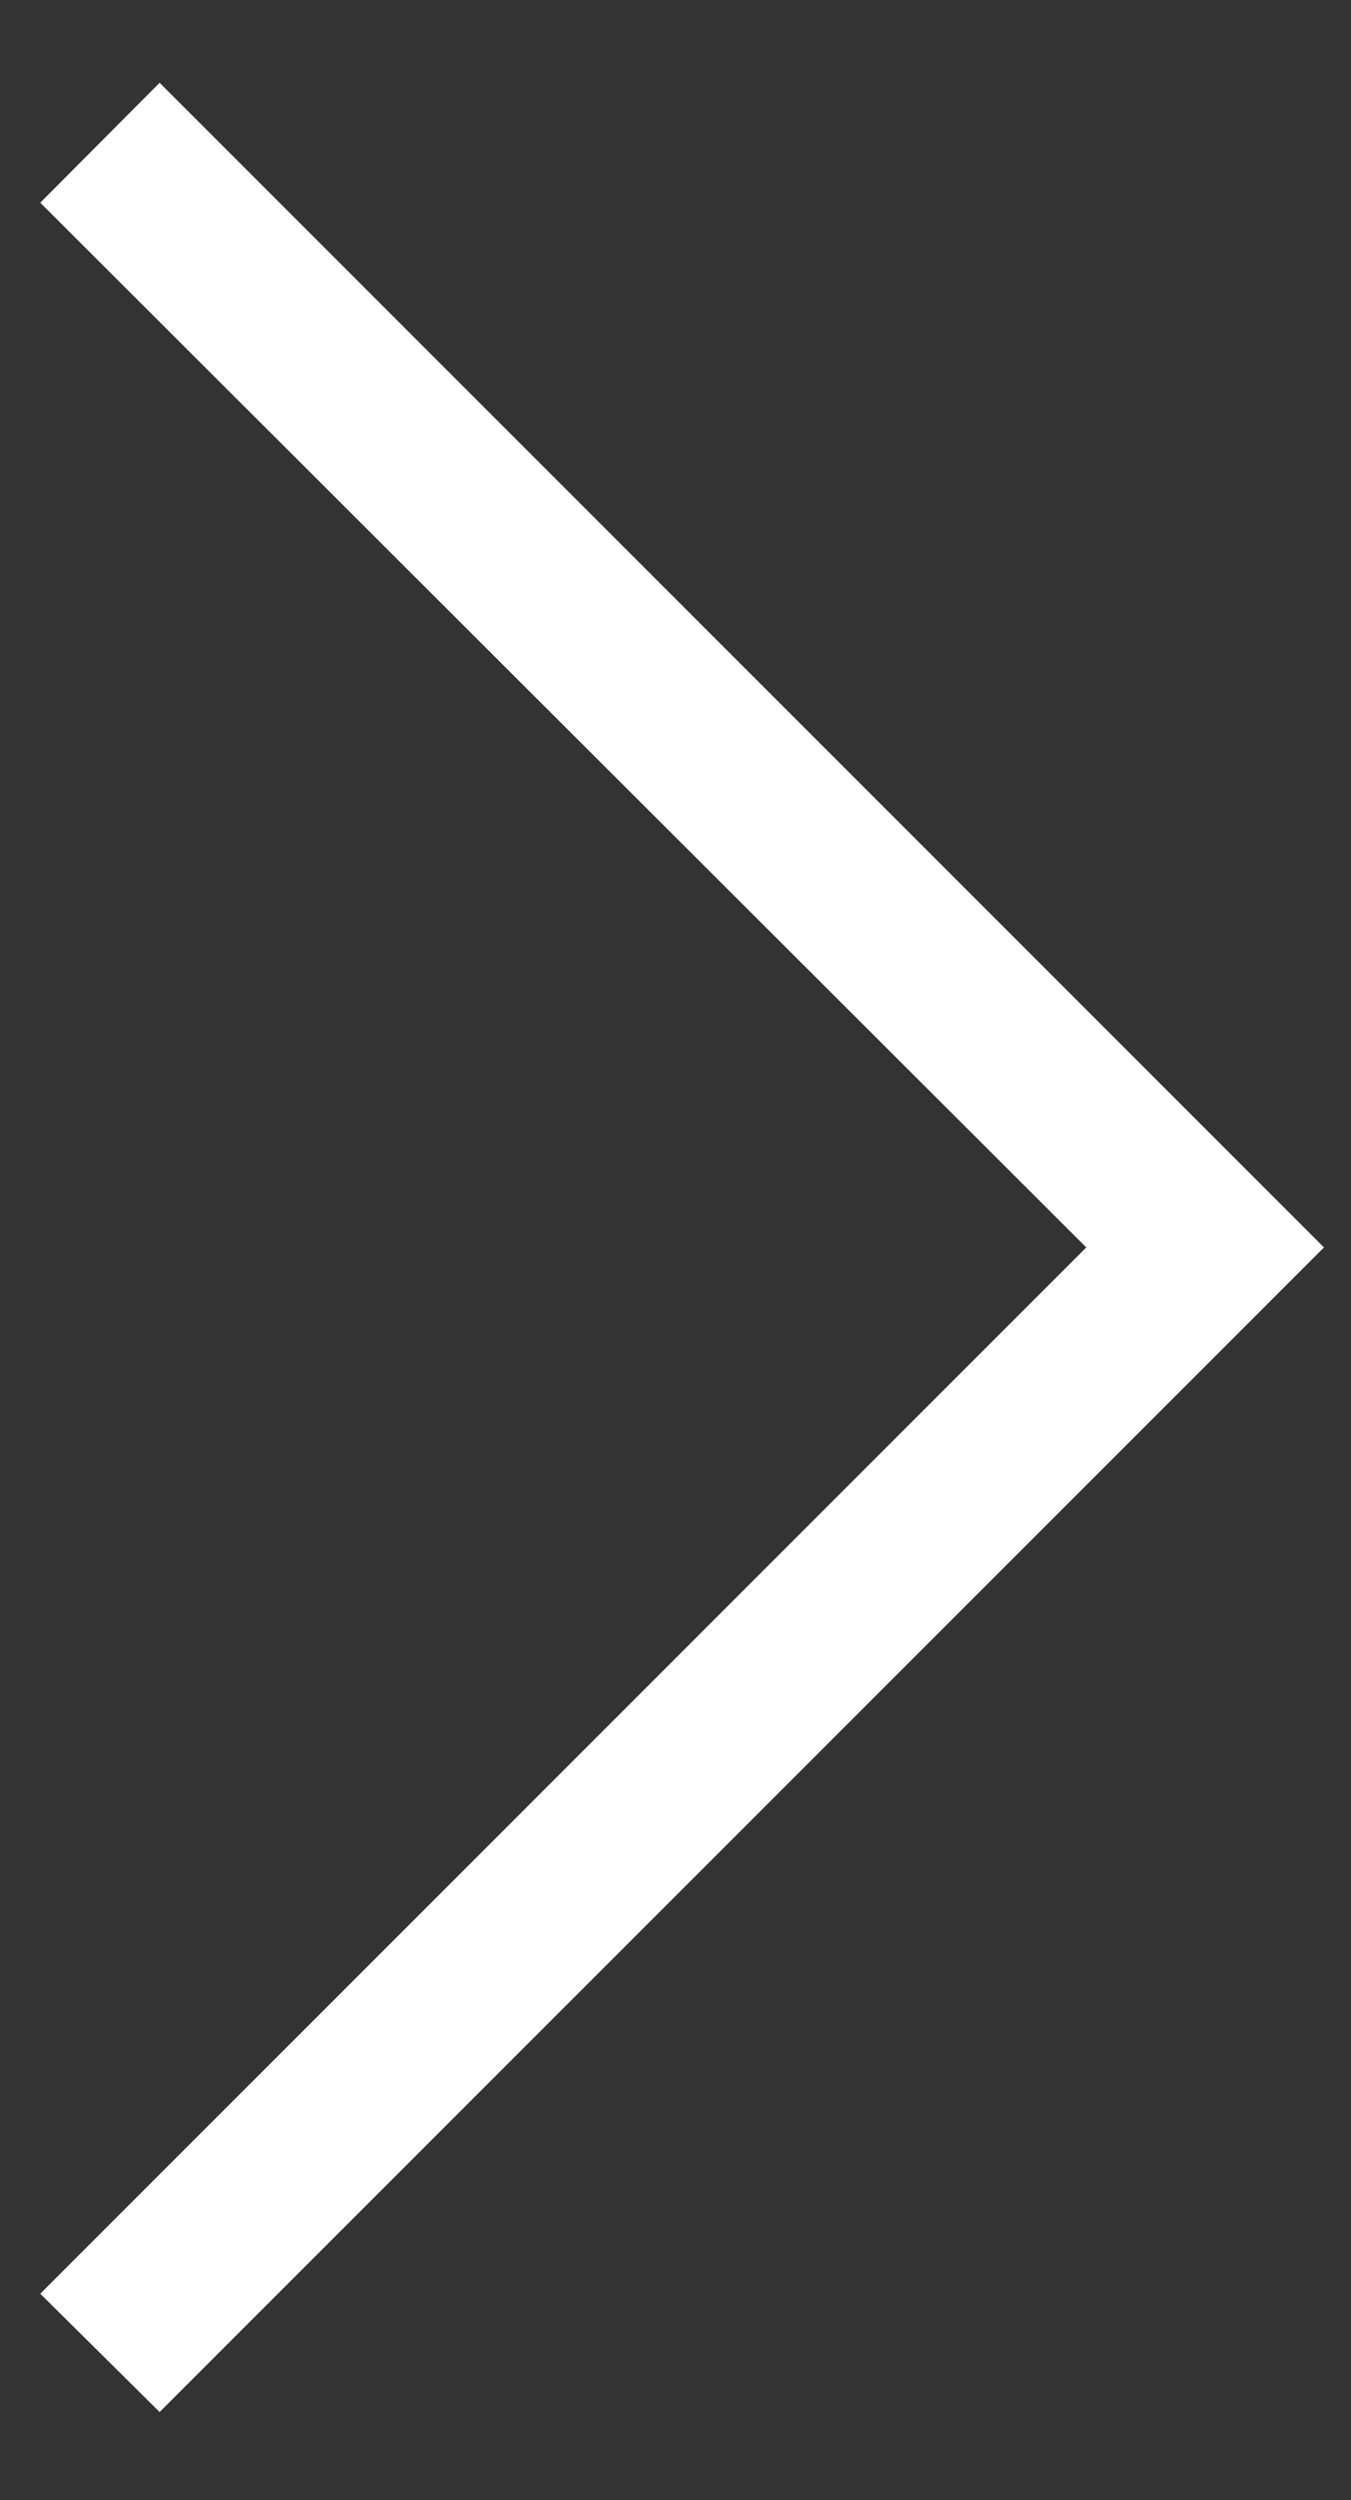 <svg width="20" height="37" viewBox="0 0 20 37" fill="none" xmlns="http://www.w3.org/2000/svg">
<rect x="0" y="0" width="20" height="37" fill="#333333" stroke="none"/>
<path d="M2.363 35.698L0.596 33.947L16.081 18.462L0.596 3L2.363 1.225L19.6 18.462L2.363 35.698Z" fill="white"/>
</svg>
